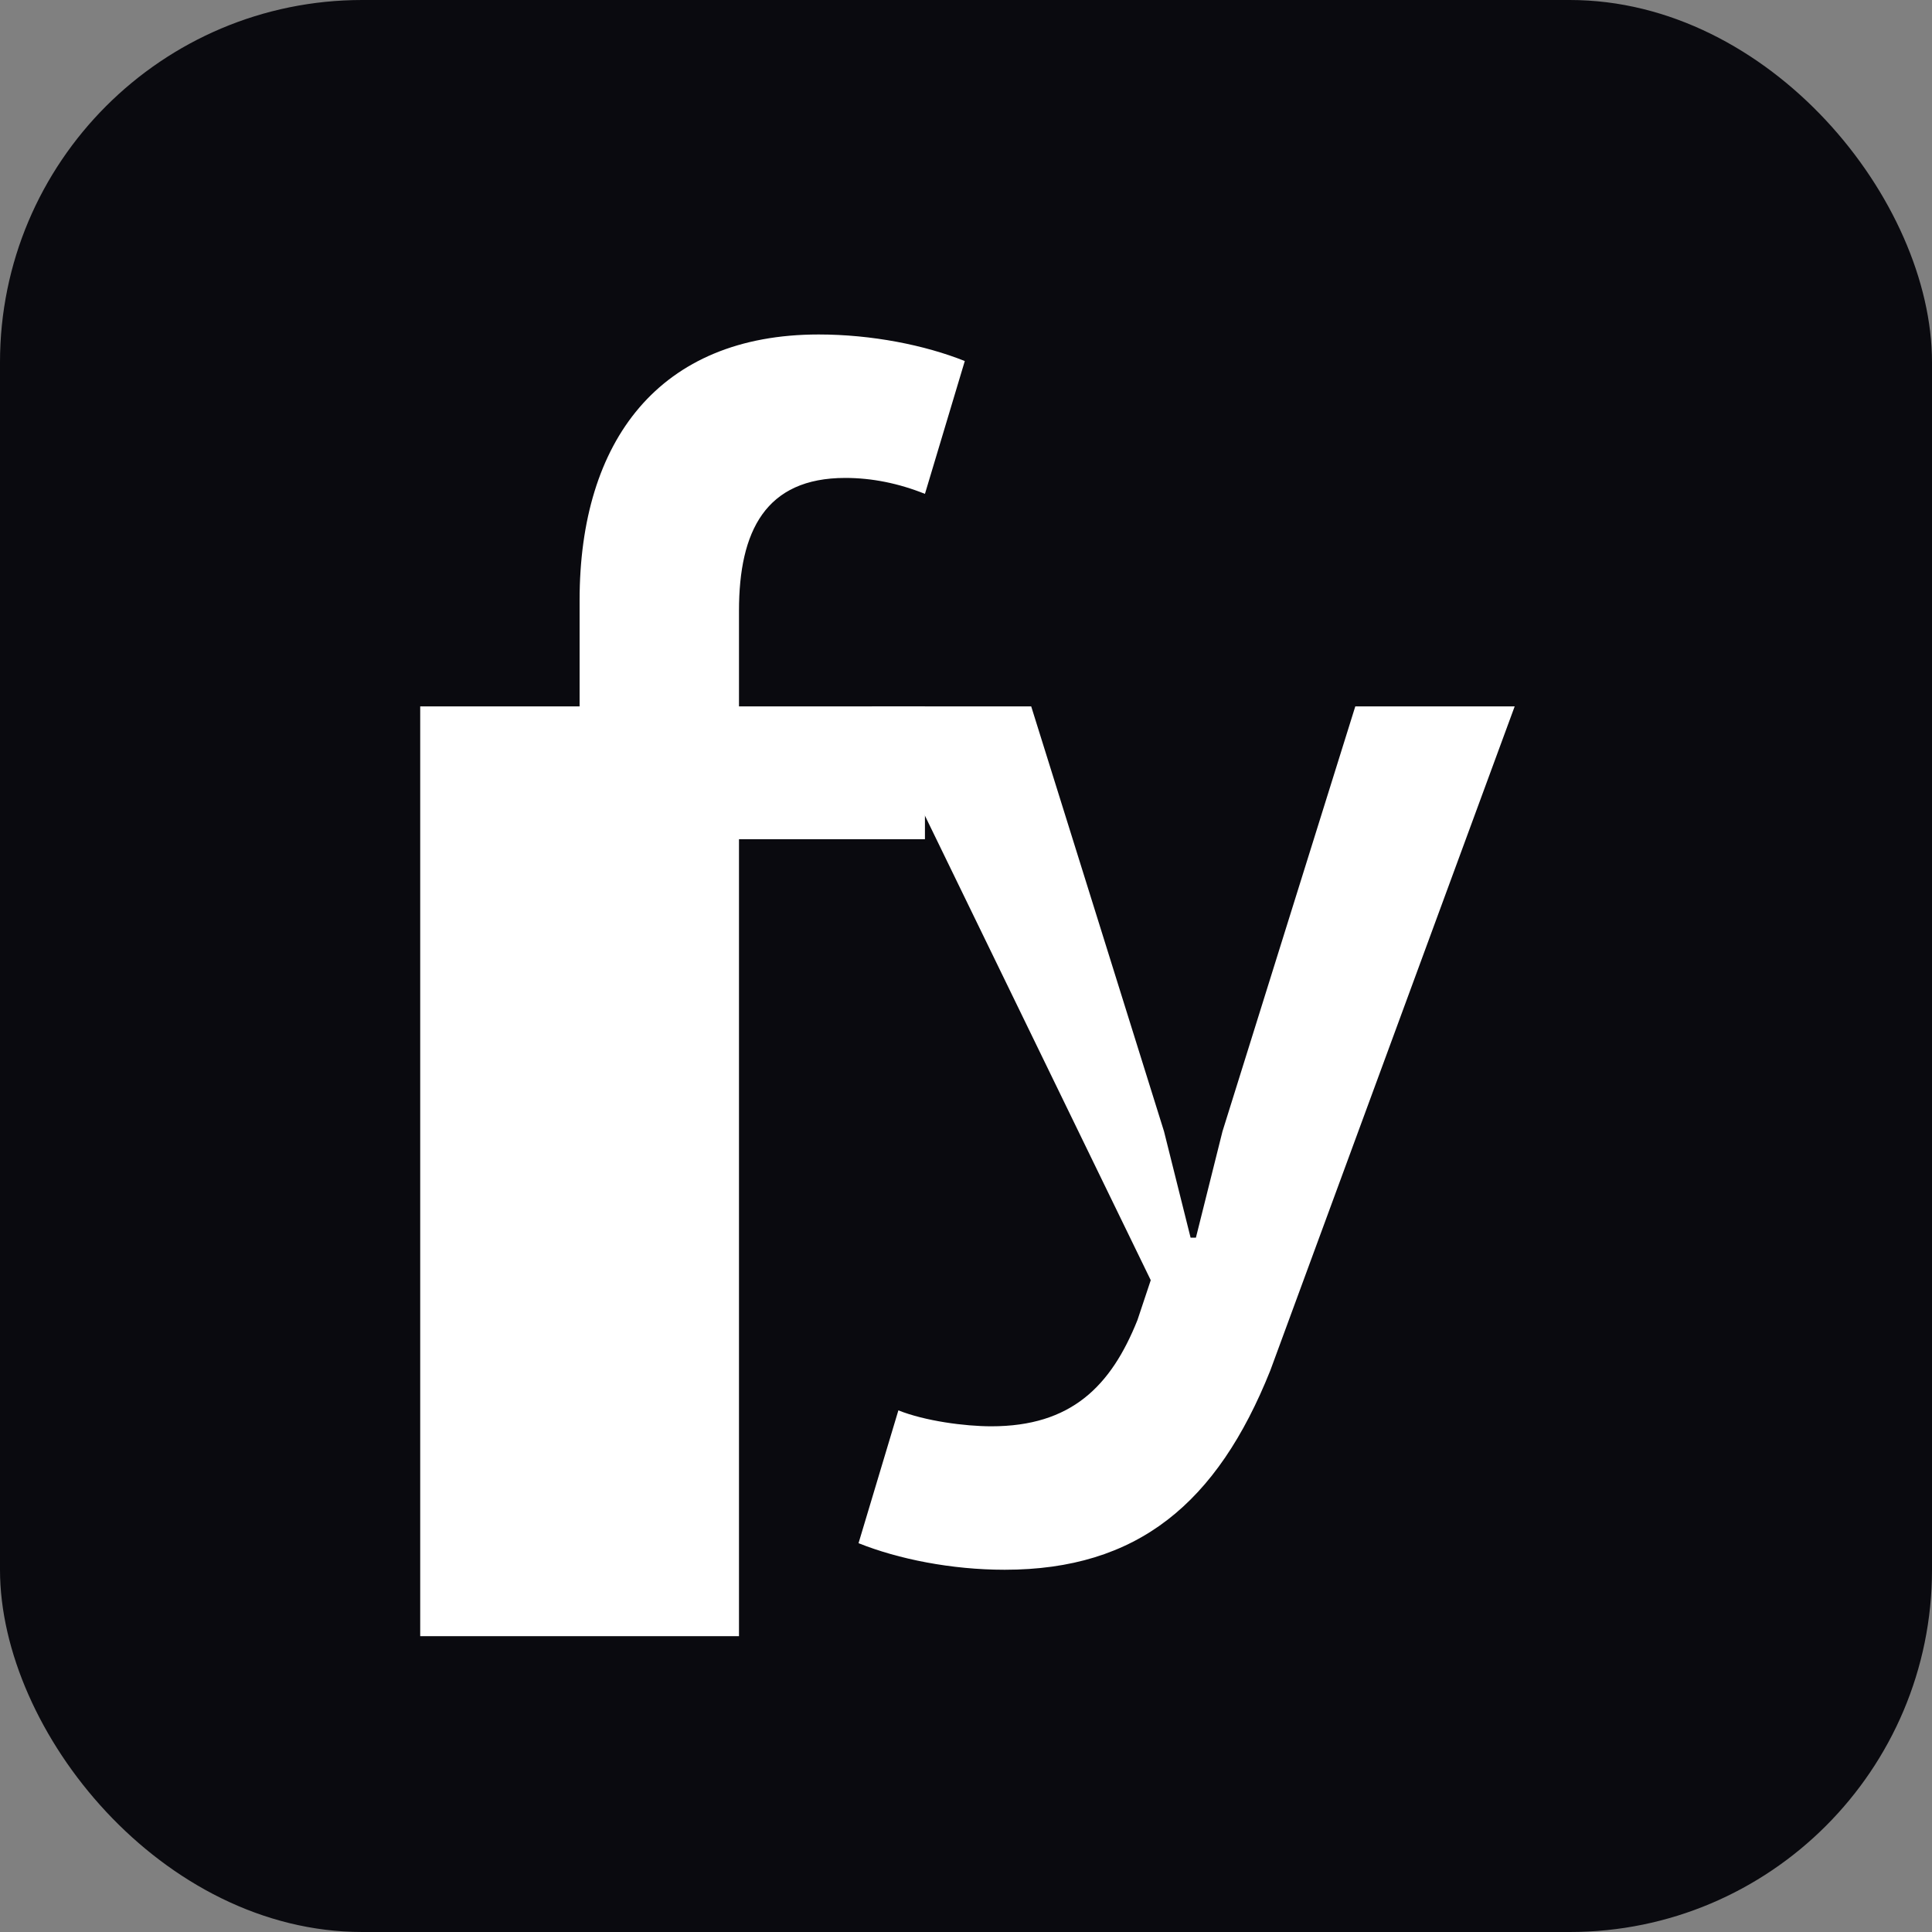 <svg width="32" height="32" viewBox="0 0 32 32" fill="none" xmlns="http://www.w3.org/2000/svg">
  <rect x="0" y="0" width="32" height="32" fill="#808080" stroke="none"/>
  <rect width="32" height="32" rx="6" fill="#0a0a0f"/>
  <g transform="translate(3, 4) scale(0.022)">
    <!-- fy logo path approximation -->
    <path d="M180 950V350h120v-80c0-120 60-200 180-200 40 0 80 8 110 20l-30 100c-20-8-40-12-60-12-60 0-80 40-80 100v72h140v100H420v600H180z" fill="white"/>
    <path d="M520 350h120l100 320 20 80h4l20-80 100-320h120L820 850c-40 100-100 150-200 150-40 0-80-8-110-20l30-100c20 8 50 12 70 12 60 0 90-30 110-80l10-30L520 350z" fill="white"/>
  </g>
</svg>
